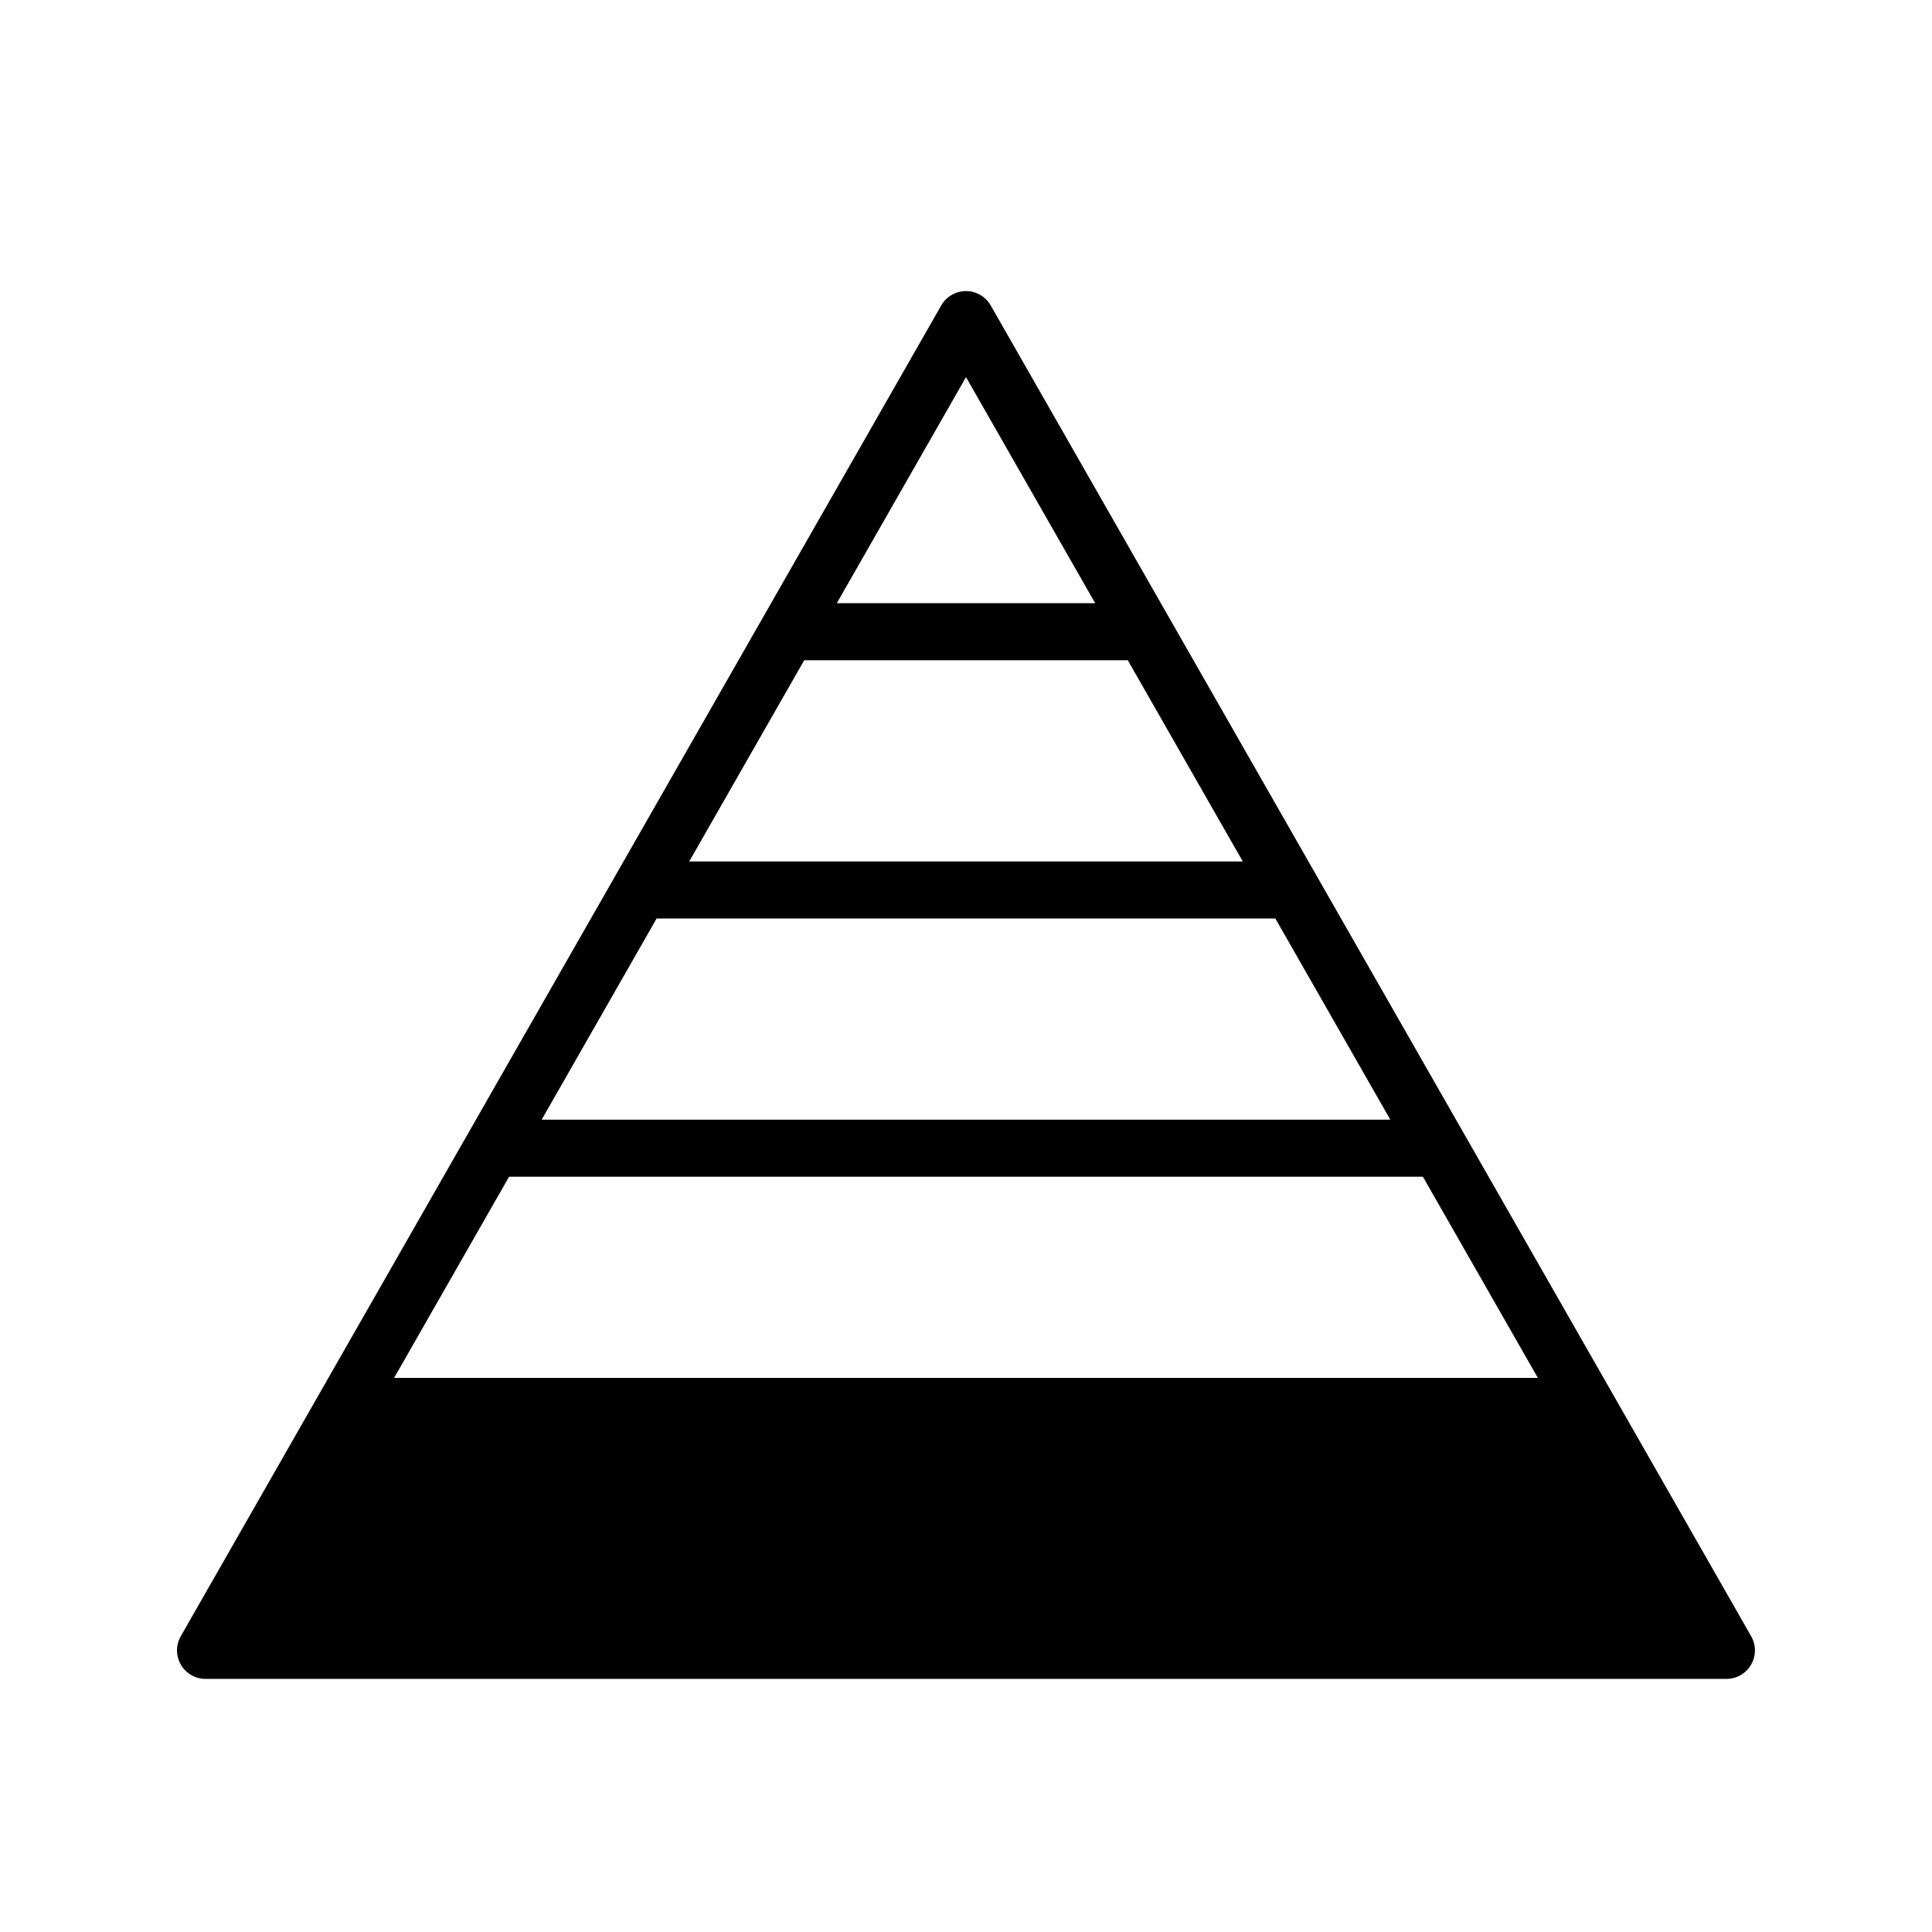 <?xml version="1.0" encoding="UTF-8"?>
<!-- Uploaded to: SVG Repo, www.svgrepo.com, Generator: SVG Repo Mixer Tools -->
<svg fill="#000000" width="800px" height="800px" version="1.1" viewBox="144 144 512 512" xmlns="http://www.w3.org/2000/svg">
 <path d="m608.08 577.62-36.945-64.656-164.58-288.01c-1.344-2.356-3.848-3.812-6.559-3.812s-5.215 1.453-6.562 3.809l-164.58 288.01-36.945 64.656c-1.34 2.34-1.328 5.211 0.023 7.543 1.355 2.332 3.844 3.766 6.539 3.766h403.05c2.695 0 5.184-1.434 6.535-3.766 1.352-2.328 1.363-5.199 0.023-7.539zm-208.08-333.68 34.238 59.918h-68.477zm-42.875 75.031h85.75l30.469 53.32h-146.69zm-39.109 68.434h163.96l30.469 53.32h-224.9zm-39.105 68.438h242.17l30.469 53.316h-303.11z"/>
</svg>